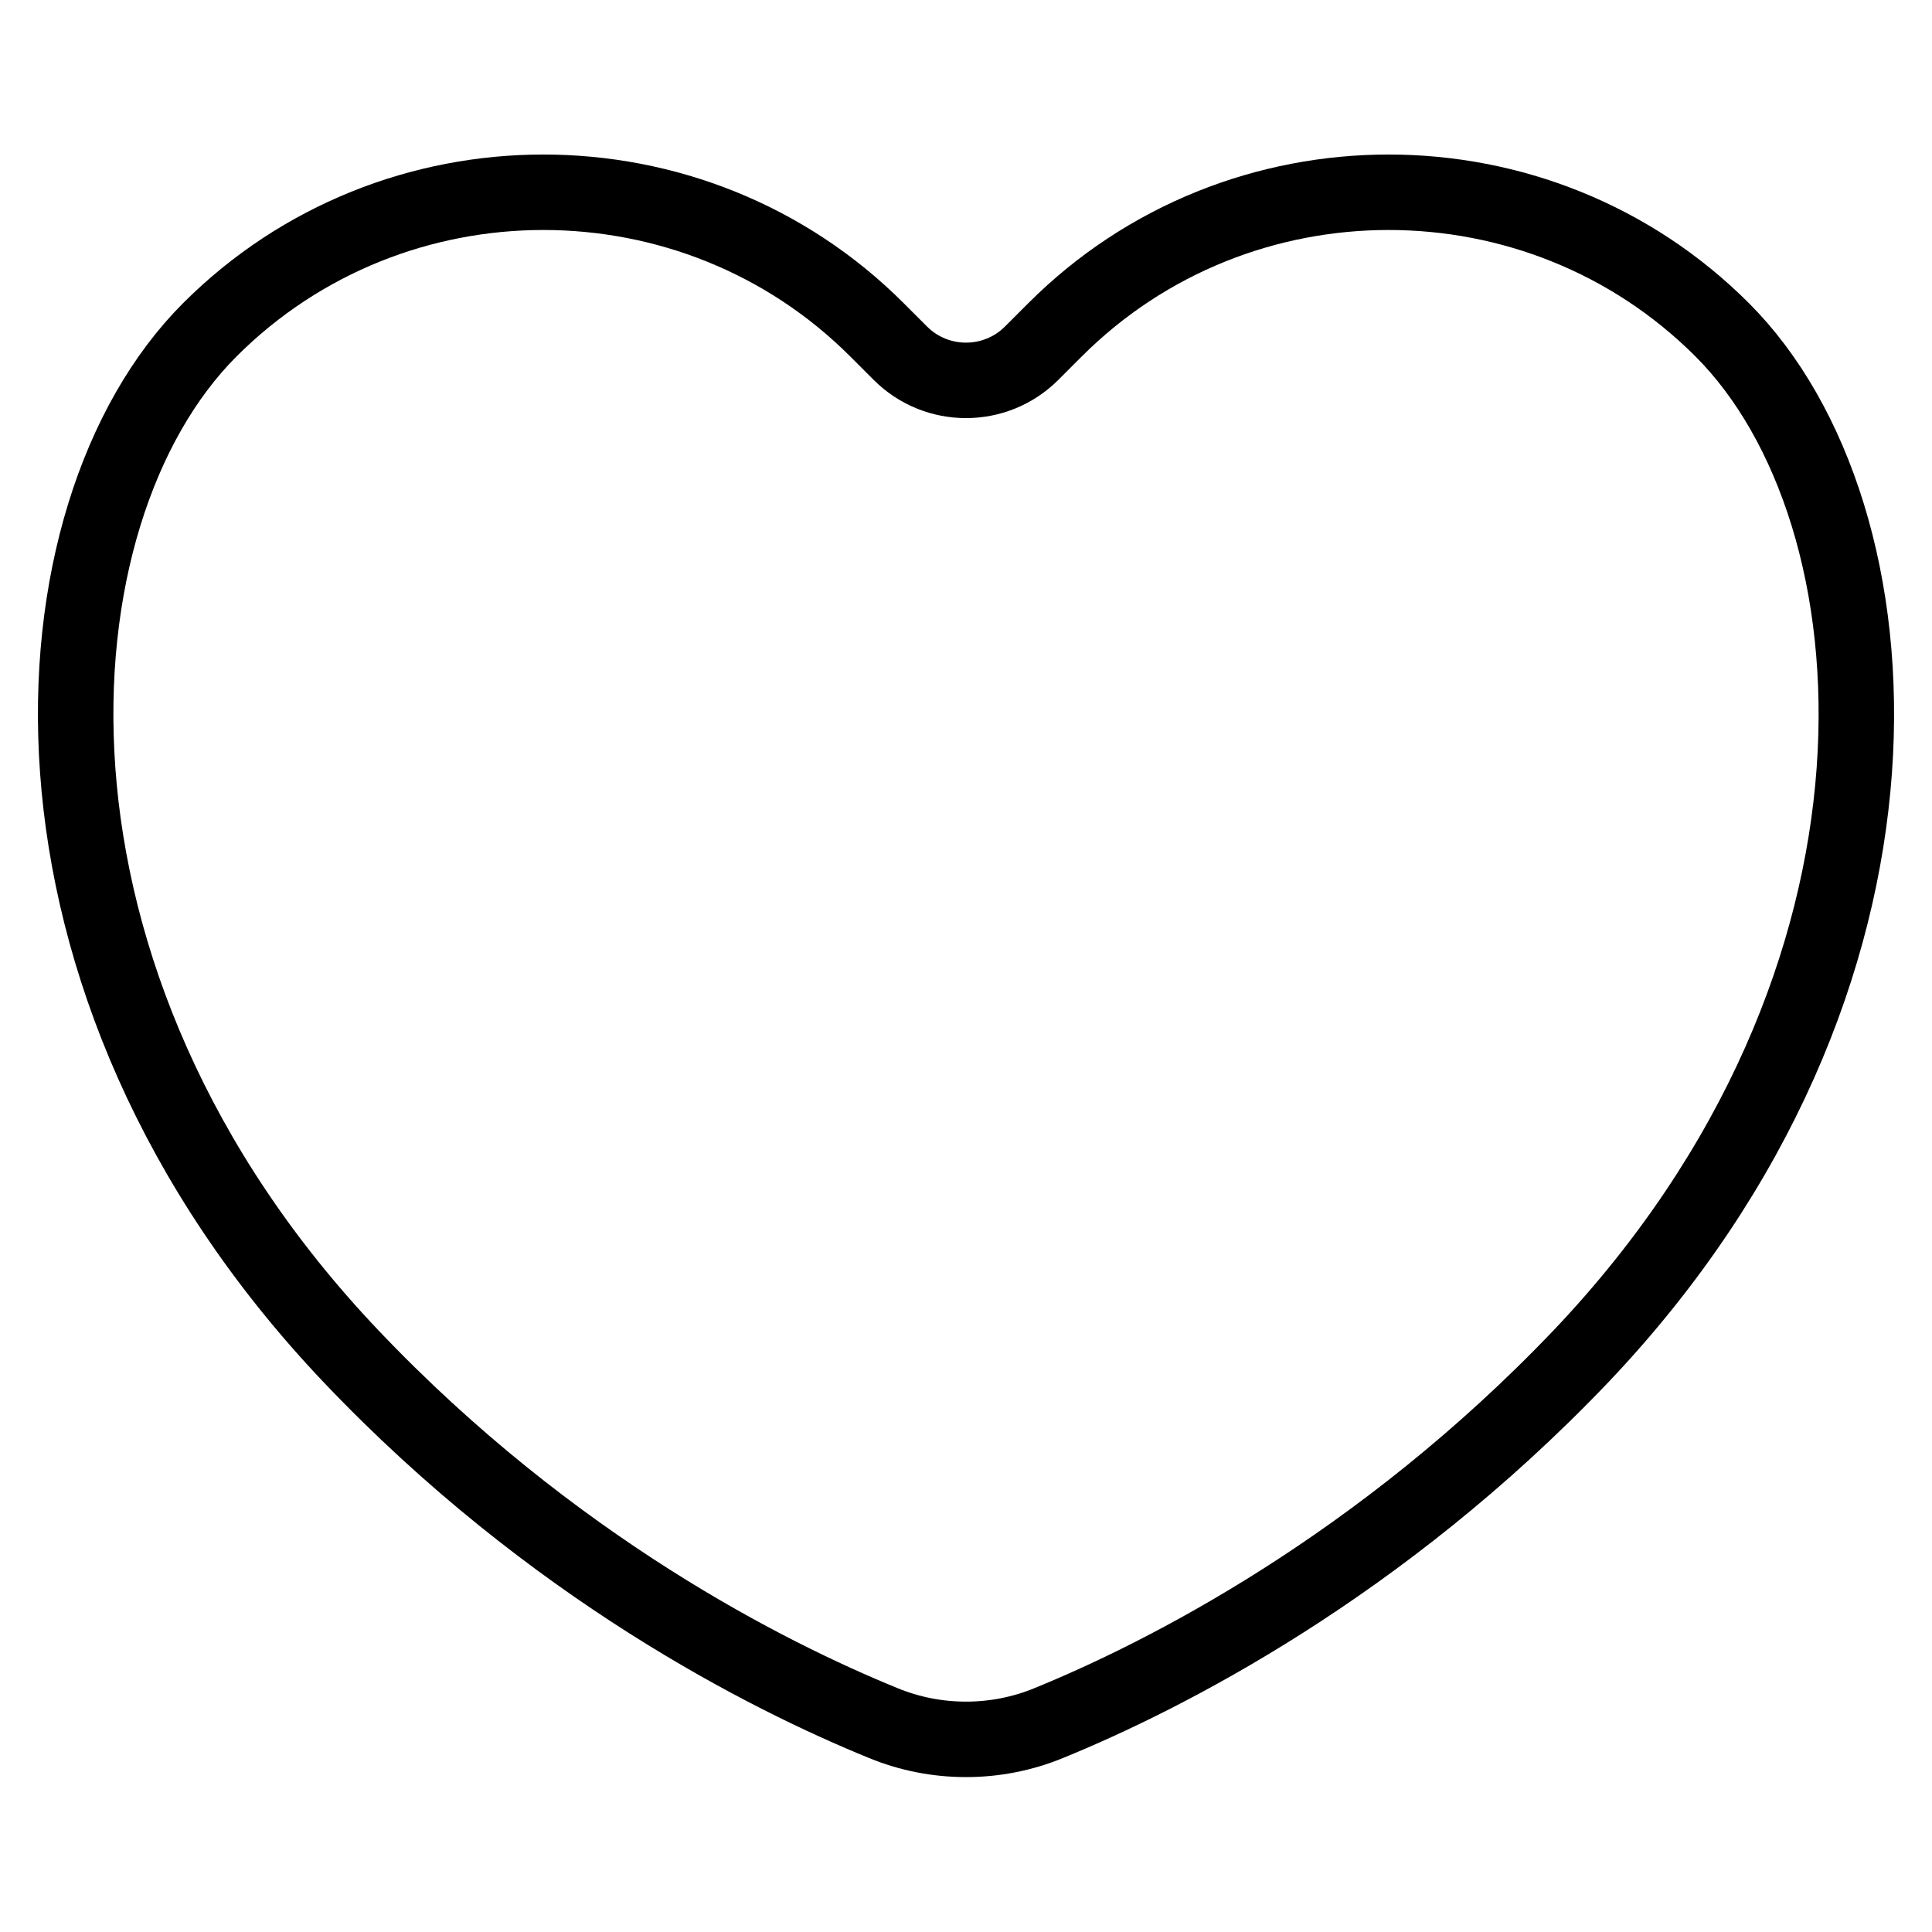 <?xml version="1.0" encoding="utf-8"?>
<!-- Svg Vector Icons : http://www.onlinewebfonts.com/icon -->
<!DOCTYPE svg PUBLIC "-//W3C//DTD SVG 1.1//EN" "http://www.w3.org/Graphics/SVG/1.1/DTD/svg11.dtd">
<svg version="1.1" xmlns="http://www.w3.org/2000/svg" xmlns:xlink="http://www.w3.org/1999/xlink" x="0px" y="0px" viewBox="0 0 256 256" enable-background="new 0 0 256 256" xml:space="preserve">
<g> <path stroke-width="10" fill-opacity="0" stroke="#000000"  d="M228.2,43.7c-24.3-24.3-64.1-24.3-88.4,0l-3.1,3.1c-4.8,4.8-12.6,4.8-17.4,0l-3.1-3.1 c-24.3-24.3-64.1-24.3-88.4,0C3.5,68-0.8,129.9,46.5,179.7c26.6,28,55.3,42.4,70.5,48.6c7,2.9,15,2.9,22,0 c15.2-6.2,43.9-20.7,70.5-48.6C256.8,129.9,252.5,68,228.2,43.7z"/></g>
</svg>